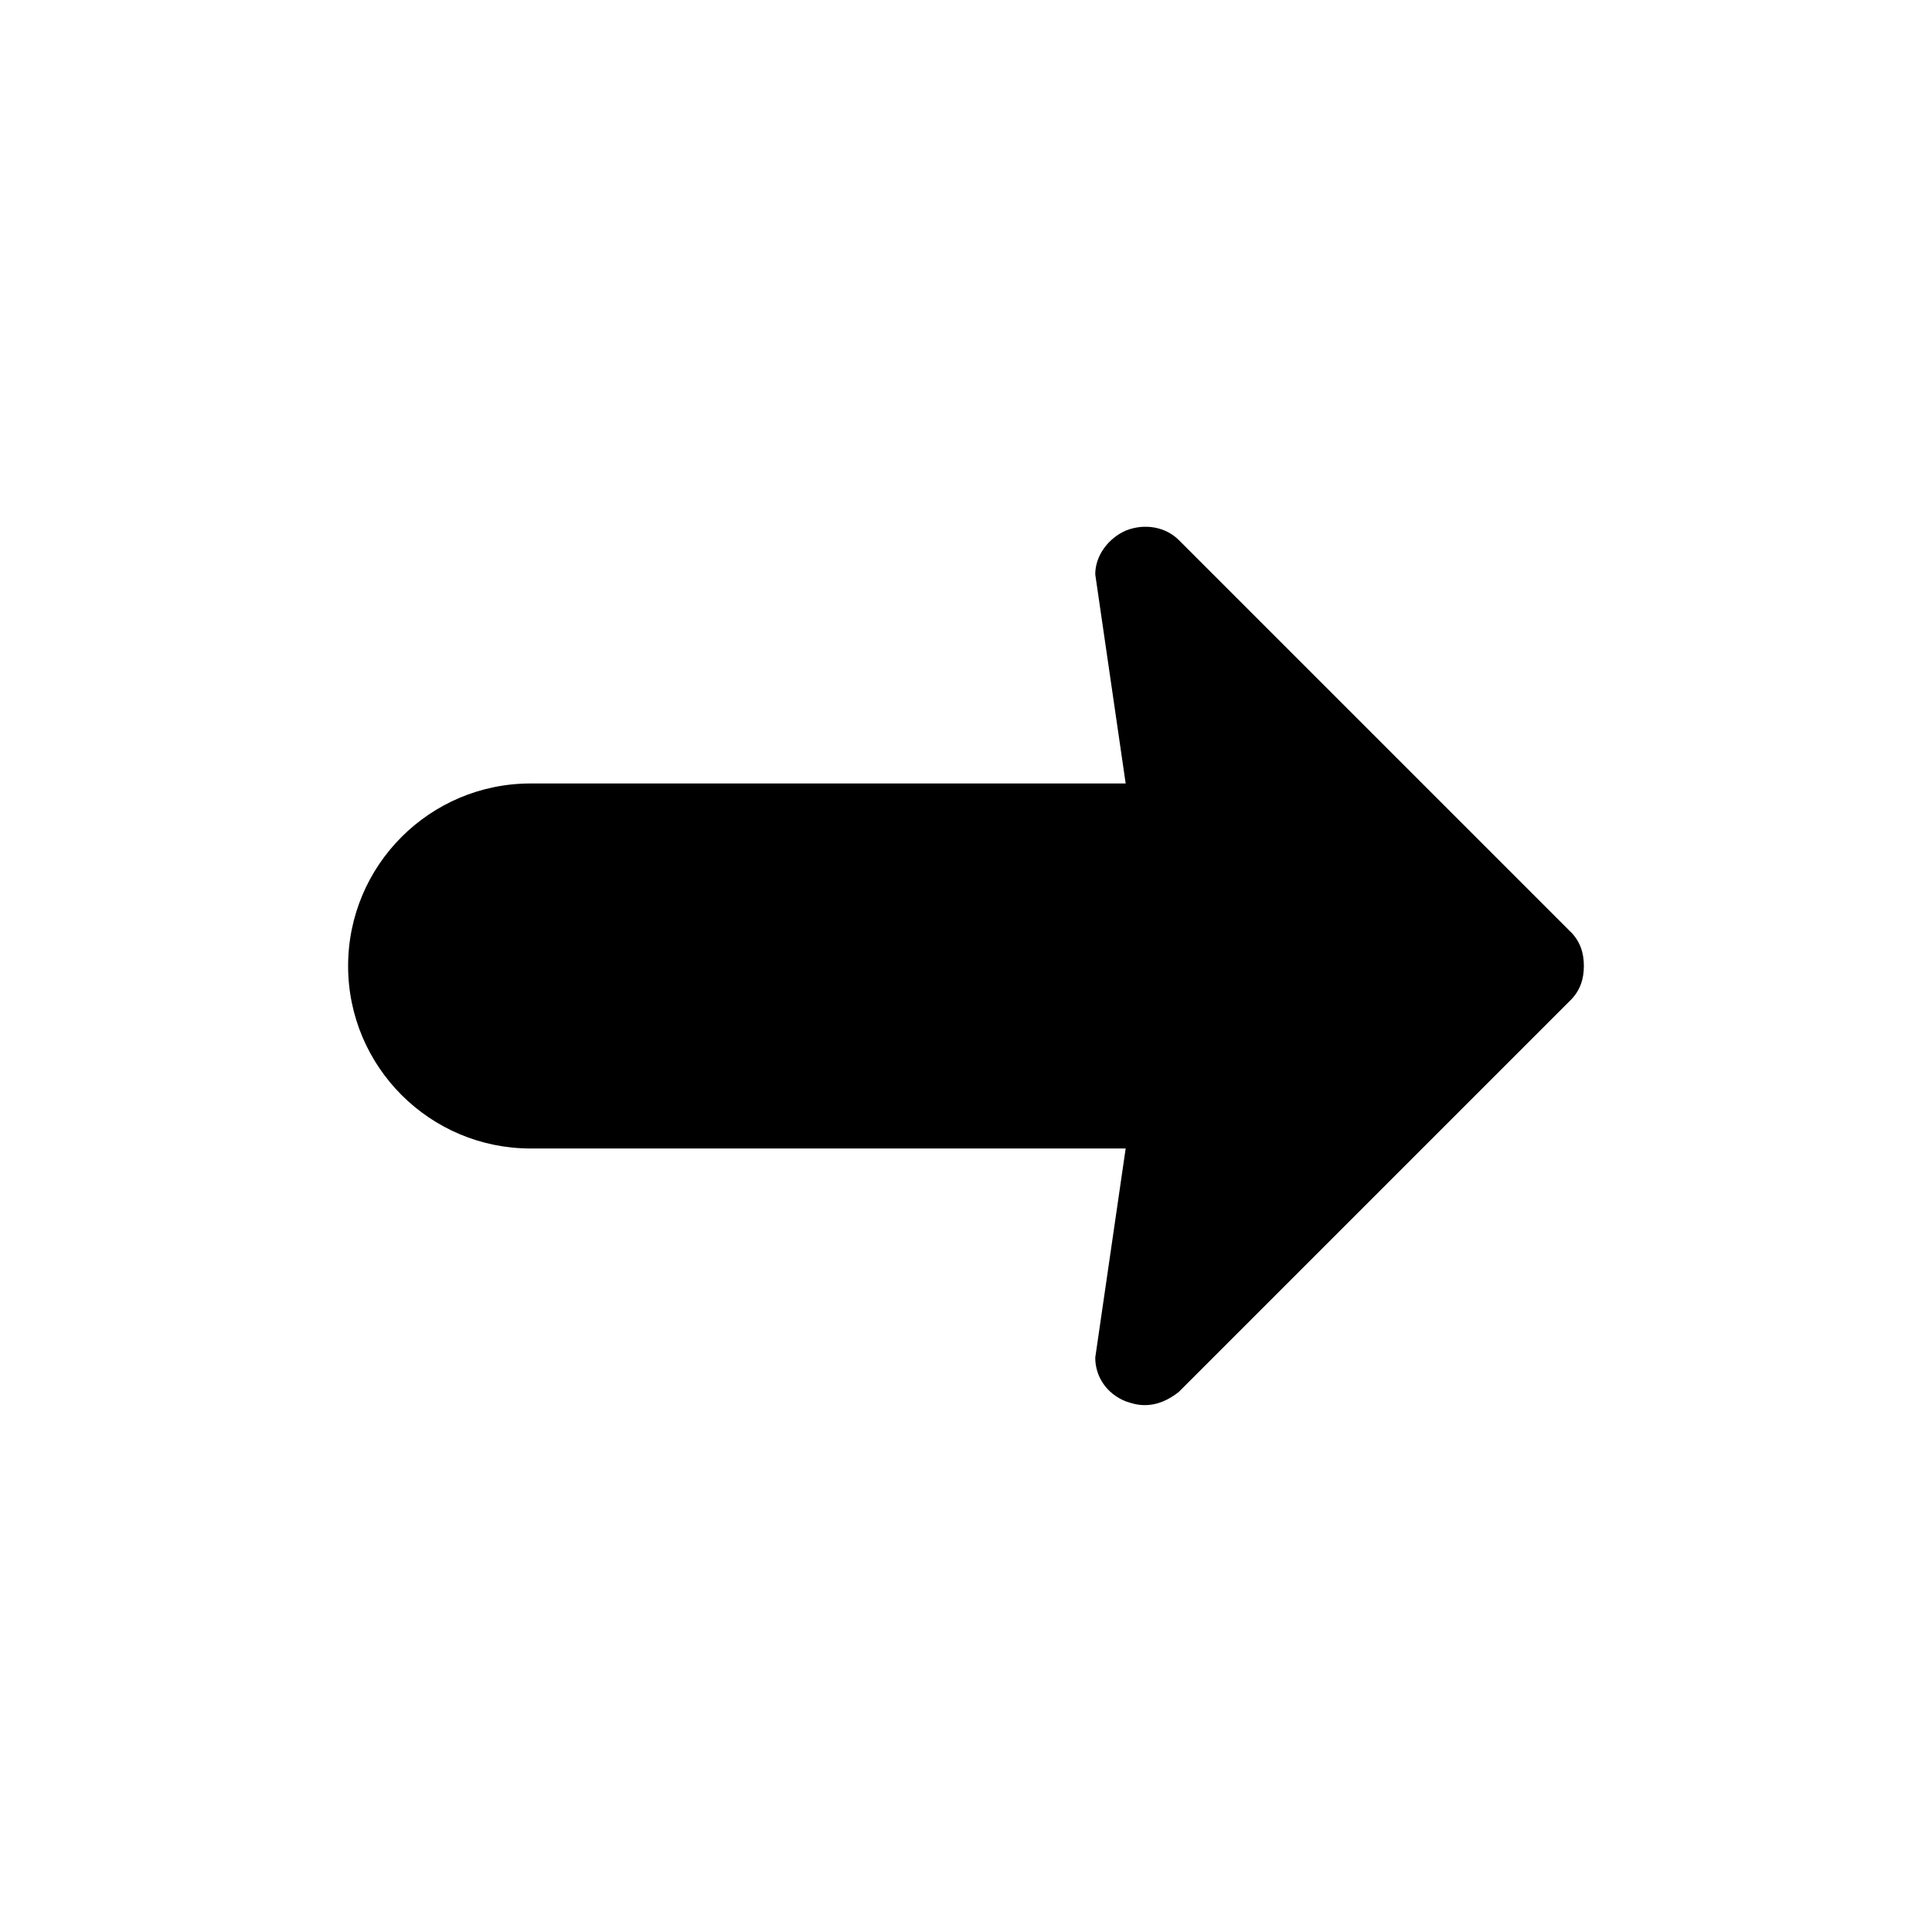<?xml version="1.0" encoding="UTF-8"?>
<!-- The Best Svg Icon site in the world: iconSvg.co, Visit us! https://iconsvg.co -->
<svg fill="#000000" width="800px" height="800px" version="1.1" viewBox="144 144 512 512" xmlns="http://www.w3.org/2000/svg">
 <path d="m560.21 390.93-103.79-103.79c-3.527-3.527-9.07-4.535-14.105-2.519-4.535 2.016-8.062 6.551-8.062 11.586l8.062 55.418-157.19 0.004h-0.504c-26.703 0-48.367 21.664-48.367 48.367s21.664 48.367 48.367 48.367h0.504 157.19l-8.062 55.418c0 5.039 3.023 9.574 8.062 11.586 1.512 0.504 3.023 1.008 5.039 1.008 3.527 0 6.551-1.512 9.07-3.527l103.79-103.79c2.519-2.519 3.527-5.543 3.527-9.07 0-3.523-1.008-6.547-3.527-9.066z"/>
</svg>